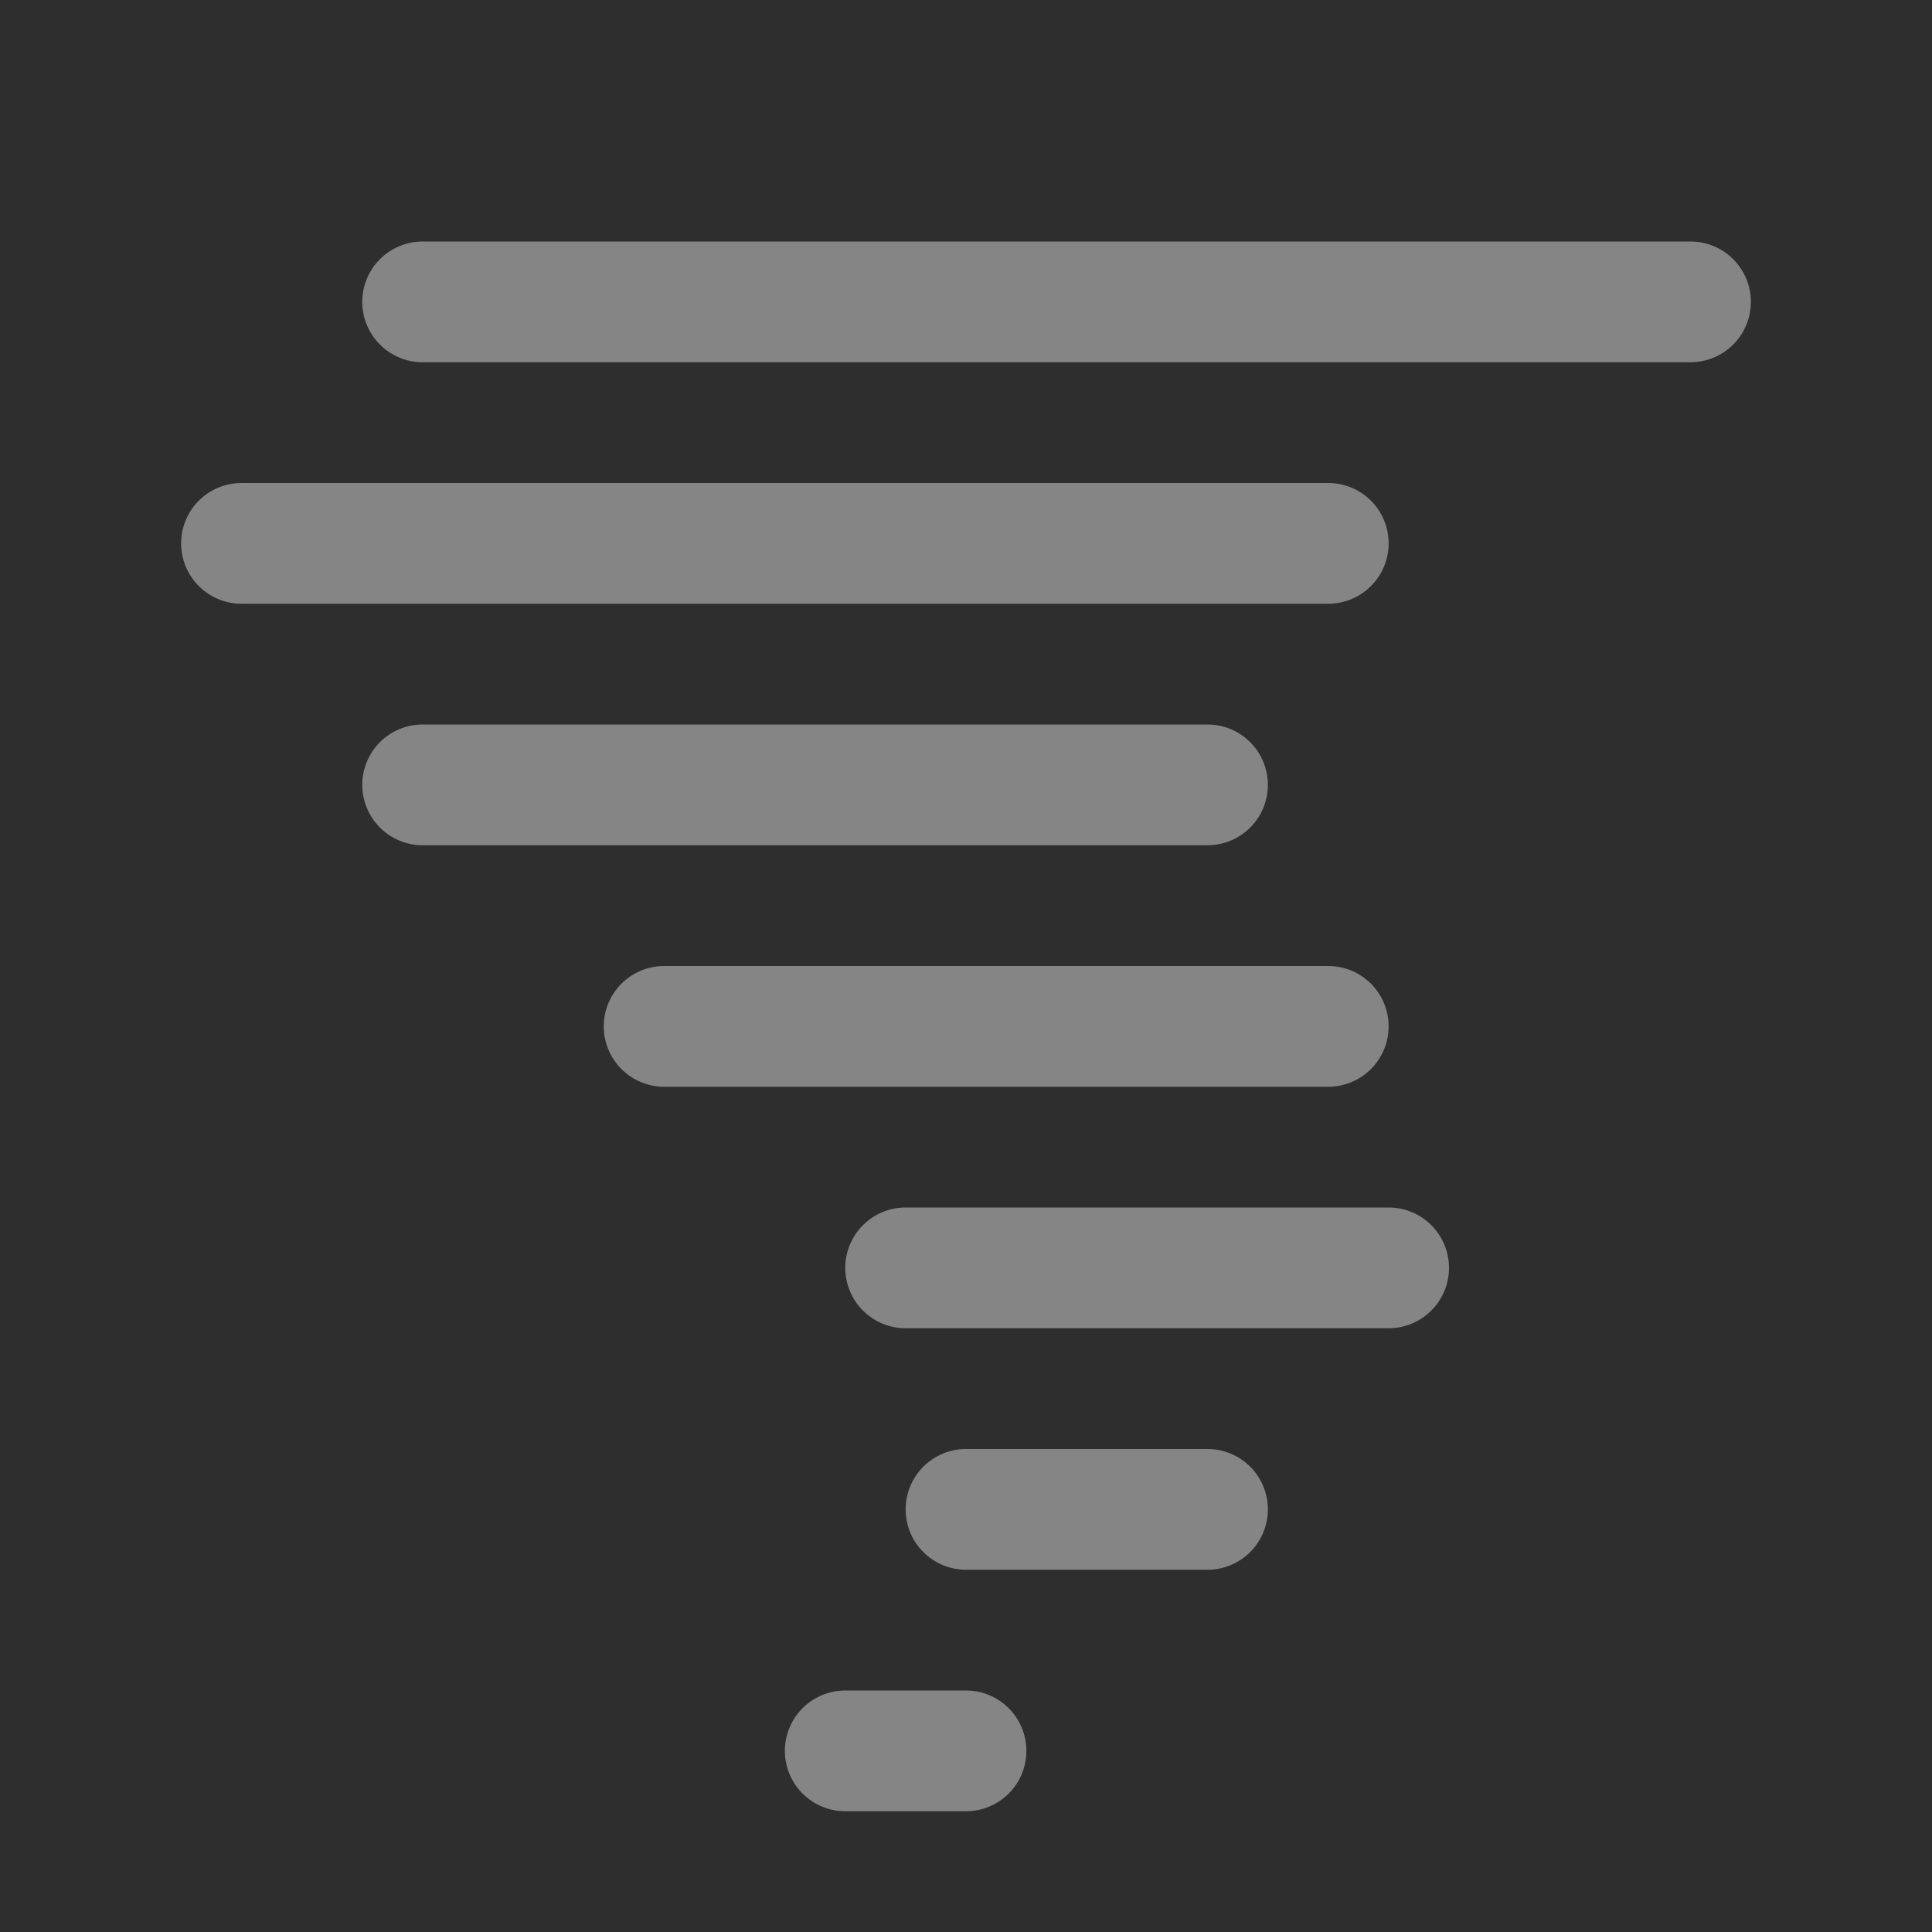 <svg width="84" height="84" viewBox="0 0 84 84" fill="none" xmlns="http://www.w3.org/2000/svg">
<g id="tornado 1">
<rect width="84" height="84" fill="#2E2E2E"/>
<path id="Vector" d="M76.125 13.125C76.125 13.821 75.849 14.489 75.356 14.981C74.864 15.473 74.196 15.75 73.5 15.75H18.375C17.679 15.75 17.011 15.473 16.519 14.981C16.027 14.489 15.75 13.821 15.75 13.125C15.75 12.429 16.027 11.761 16.519 11.269C17.011 10.777 17.679 10.5 18.375 10.5H73.5C74.196 10.5 74.864 10.777 75.356 11.269C75.849 11.761 76.125 12.429 76.125 13.125ZM60.375 23.625C60.375 22.929 60.099 22.261 59.606 21.769C59.114 21.276 58.446 21 57.75 21H10.5C9.804 21 9.136 21.276 8.644 21.769C8.152 22.261 7.875 22.929 7.875 23.625C7.875 24.321 8.152 24.989 8.644 25.481C9.136 25.973 9.804 26.25 10.5 26.25H57.75C58.446 26.25 59.114 25.973 59.606 25.481C60.099 24.989 60.375 24.321 60.375 23.625ZM55.125 34.125C55.125 33.429 54.849 32.761 54.356 32.269C53.864 31.776 53.196 31.5 52.5 31.5H18.375C17.679 31.5 17.011 31.776 16.519 32.269C16.027 32.761 15.75 33.429 15.75 34.125C15.75 34.821 16.027 35.489 16.519 35.981C17.011 36.473 17.679 36.75 18.375 36.75H52.5C53.196 36.75 53.864 36.473 54.356 35.981C54.849 35.489 55.125 34.821 55.125 34.125ZM60.375 44.625C60.375 43.929 60.099 43.261 59.606 42.769C59.114 42.276 58.446 42 57.75 42H28.875C28.179 42 27.511 42.276 27.019 42.769C26.527 43.261 26.25 43.929 26.25 44.625C26.25 45.321 26.527 45.989 27.019 46.481C27.511 46.973 28.179 47.25 28.875 47.25H57.75C58.446 47.25 59.114 46.973 59.606 46.481C60.099 45.989 60.375 45.321 60.375 44.625ZM60.375 52.5H39.375C38.679 52.5 38.011 52.776 37.519 53.269C37.027 53.761 36.75 54.429 36.75 55.125C36.75 55.821 37.027 56.489 37.519 56.981C38.011 57.473 38.679 57.75 39.375 57.75H60.375C61.071 57.75 61.739 57.473 62.231 56.981C62.724 56.489 63 55.821 63 55.125C63 54.429 62.724 53.761 62.231 53.269C61.739 52.776 61.071 52.5 60.375 52.5ZM52.5 63H42C41.304 63 40.636 63.276 40.144 63.769C39.652 64.261 39.375 64.929 39.375 65.625C39.375 66.321 39.652 66.989 40.144 67.481C40.636 67.973 41.304 68.25 42 68.25H52.5C53.196 68.25 53.864 67.973 54.356 67.481C54.849 66.989 55.125 66.321 55.125 65.625C55.125 64.929 54.849 64.261 54.356 63.769C53.864 63.276 53.196 63 52.5 63ZM42 73.5H36.75C36.054 73.5 35.386 73.776 34.894 74.269C34.402 74.761 34.125 75.429 34.125 76.125C34.125 76.821 34.402 77.489 34.894 77.981C35.386 78.473 36.054 78.75 36.75 78.75H42C42.696 78.75 43.364 78.473 43.856 77.981C44.349 77.489 44.625 76.821 44.625 76.125C44.625 75.429 44.349 74.761 43.856 74.269C43.364 73.776 42.696 73.5 42 73.5Z" fill="#858585"/>
</g>
</svg>
